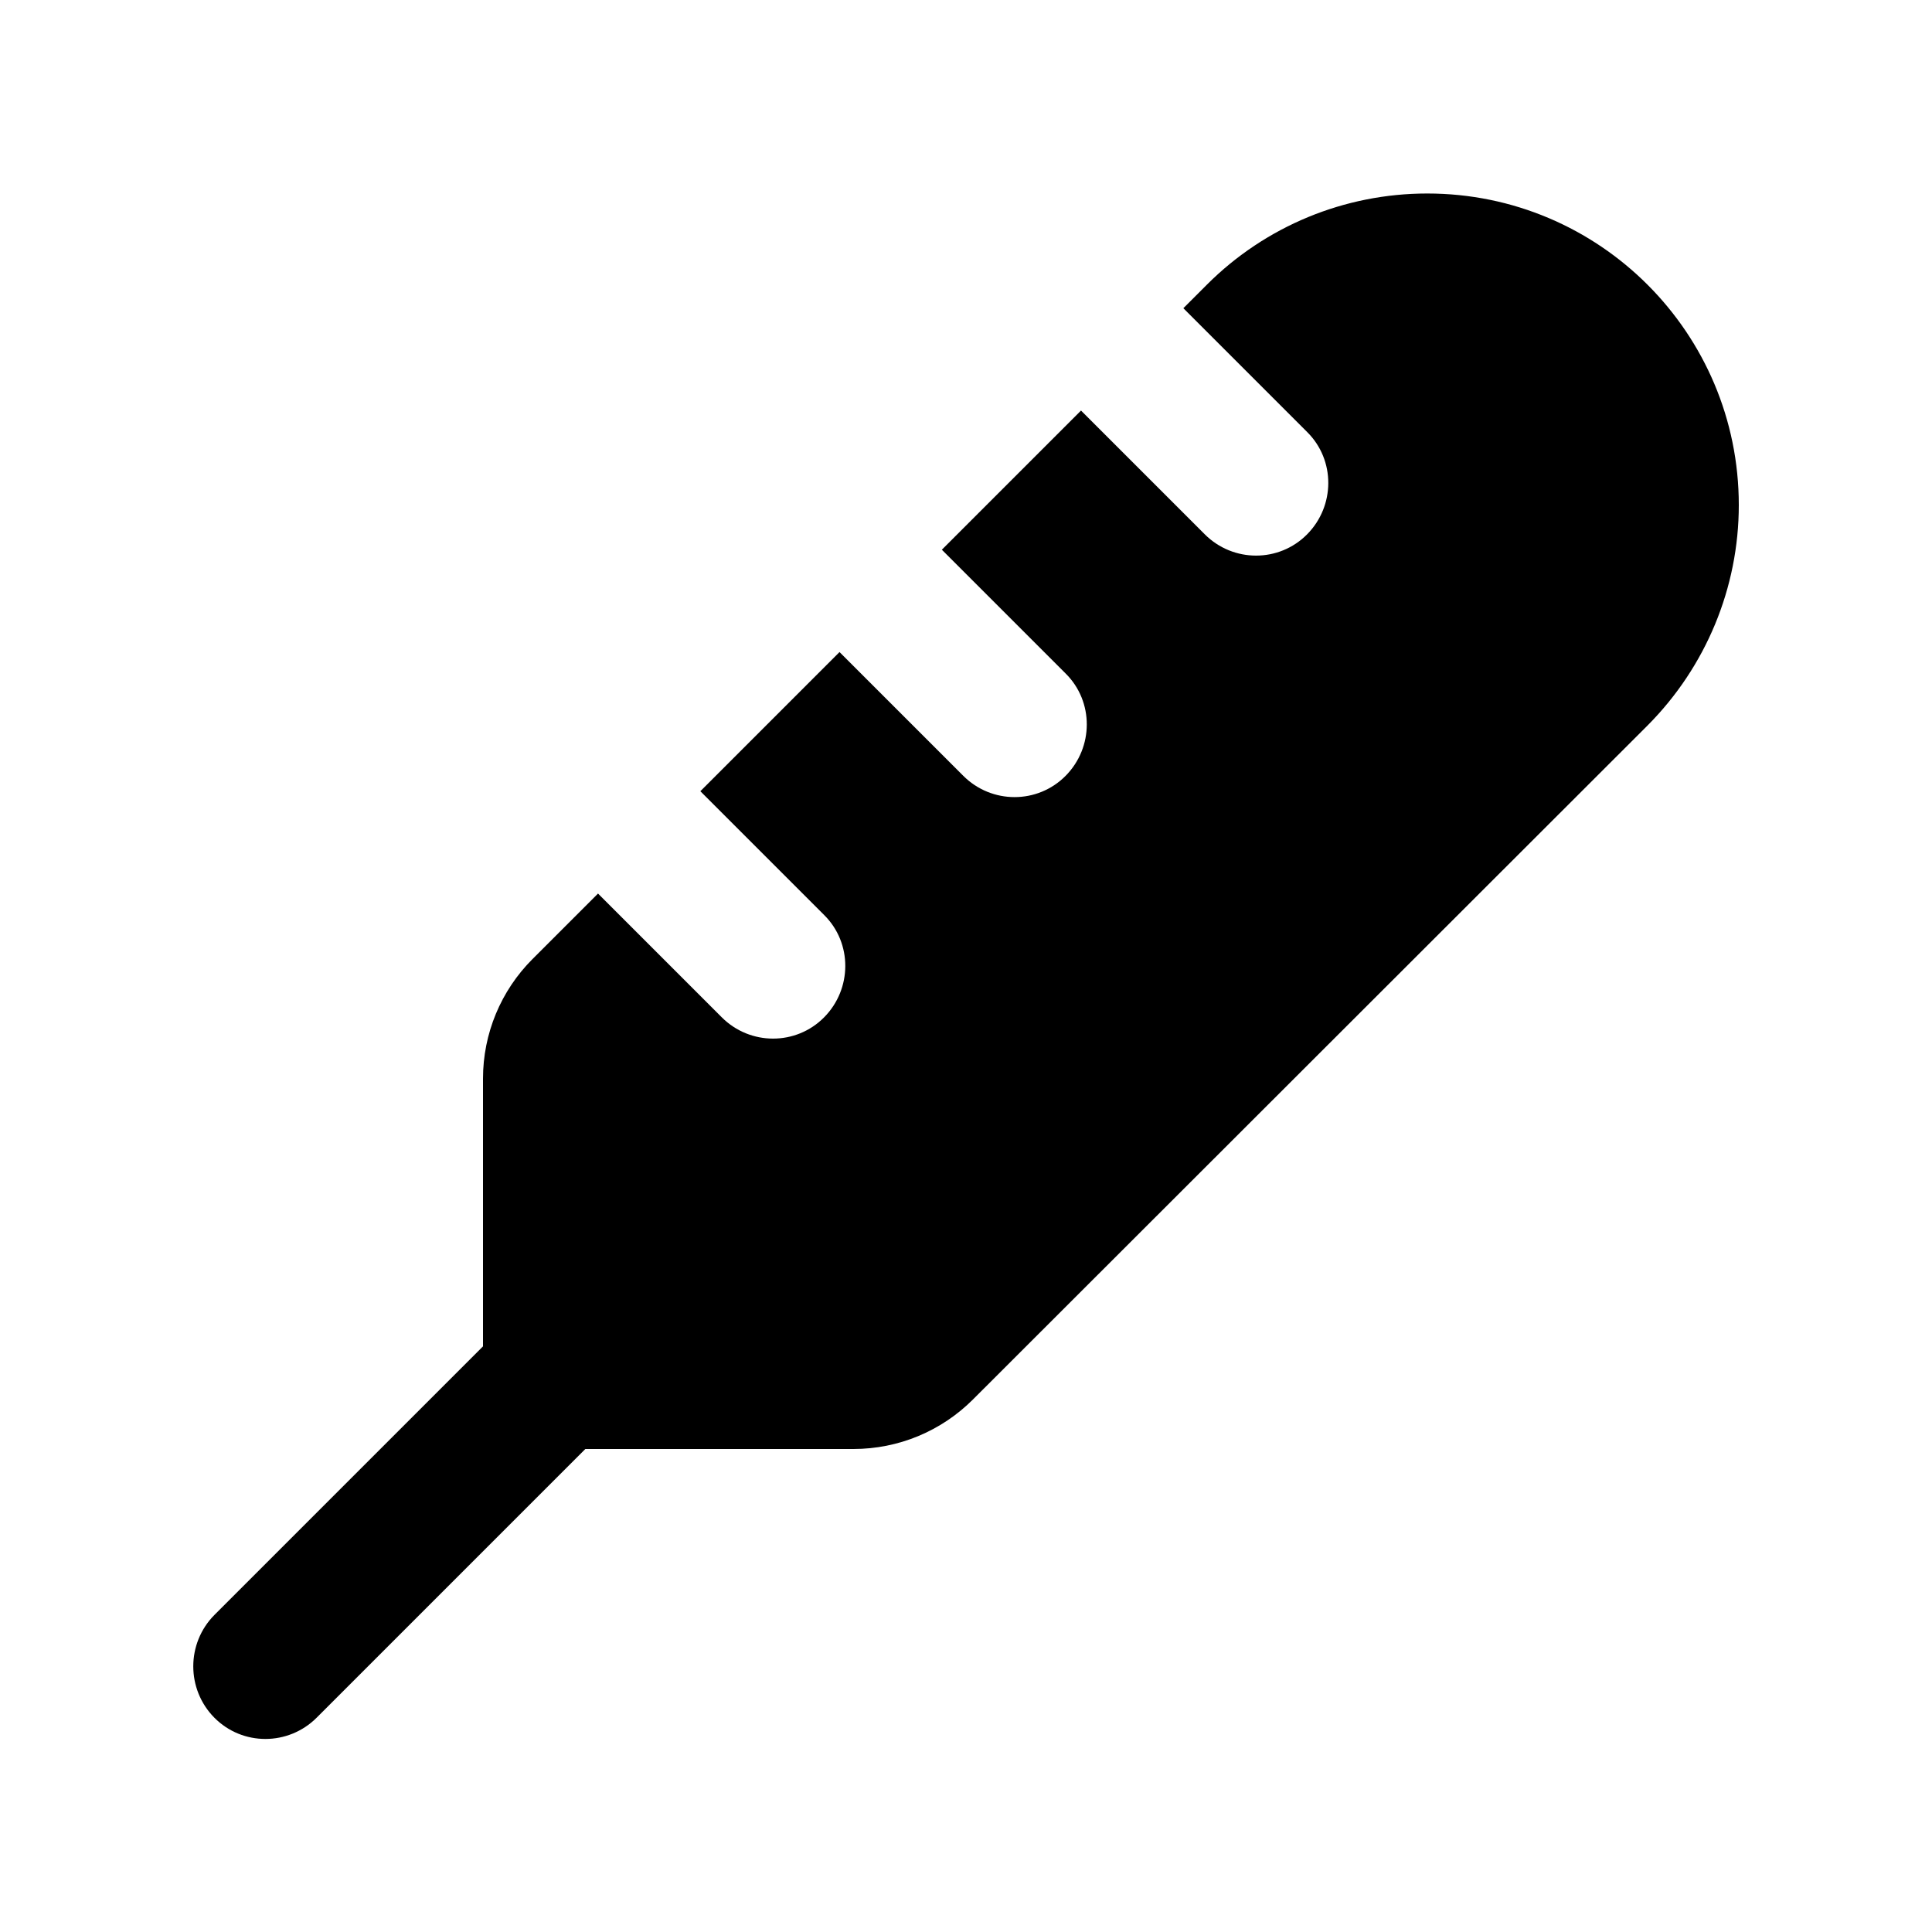<svg xmlns="http://www.w3.org/2000/svg" viewBox="0 0 640 640"><!--! Font Awesome Free 7.0.0 by @fontawesome - https://fontawesome.com License - https://fontawesome.com/license/free (Icons: CC BY 4.0, Fonts: SIL OFL 1.1, Code: MIT License) Copyright 2025 Fonticons, Inc. --><path fill="currentColor" d="M160 446.1L160 357.3C160 342.4 165.9 328.2 176.4 317.7L198.1 296L239.1 337C248.5 346.4 263.7 346.4 273 337C282.3 327.6 282.4 312.4 273 303.1L232 262.1L278.1 216L319.1 257C328.5 266.4 343.7 266.4 353 257C362.3 247.6 362.4 232.4 353 223.1L312 182.1L358.1 136L399.1 177C408.5 186.4 423.7 186.4 433 177C442.3 167.6 442.4 152.4 433 143.1L392 102.1L399.8 94.3C419.2 74.9 445.4 64.1 472.8 64.1C529.8 64.1 576 110.3 576 167.3C576 194.7 565.1 220.9 545.8 240.3L322.3 463.6C311.8 474.1 297.6 480 282.7 480L193.9 480L104.9 569C95.5 578.4 80.3 578.4 71 569C61.7 559.6 61.7 544.4 71 535L160 446z"/></svg>